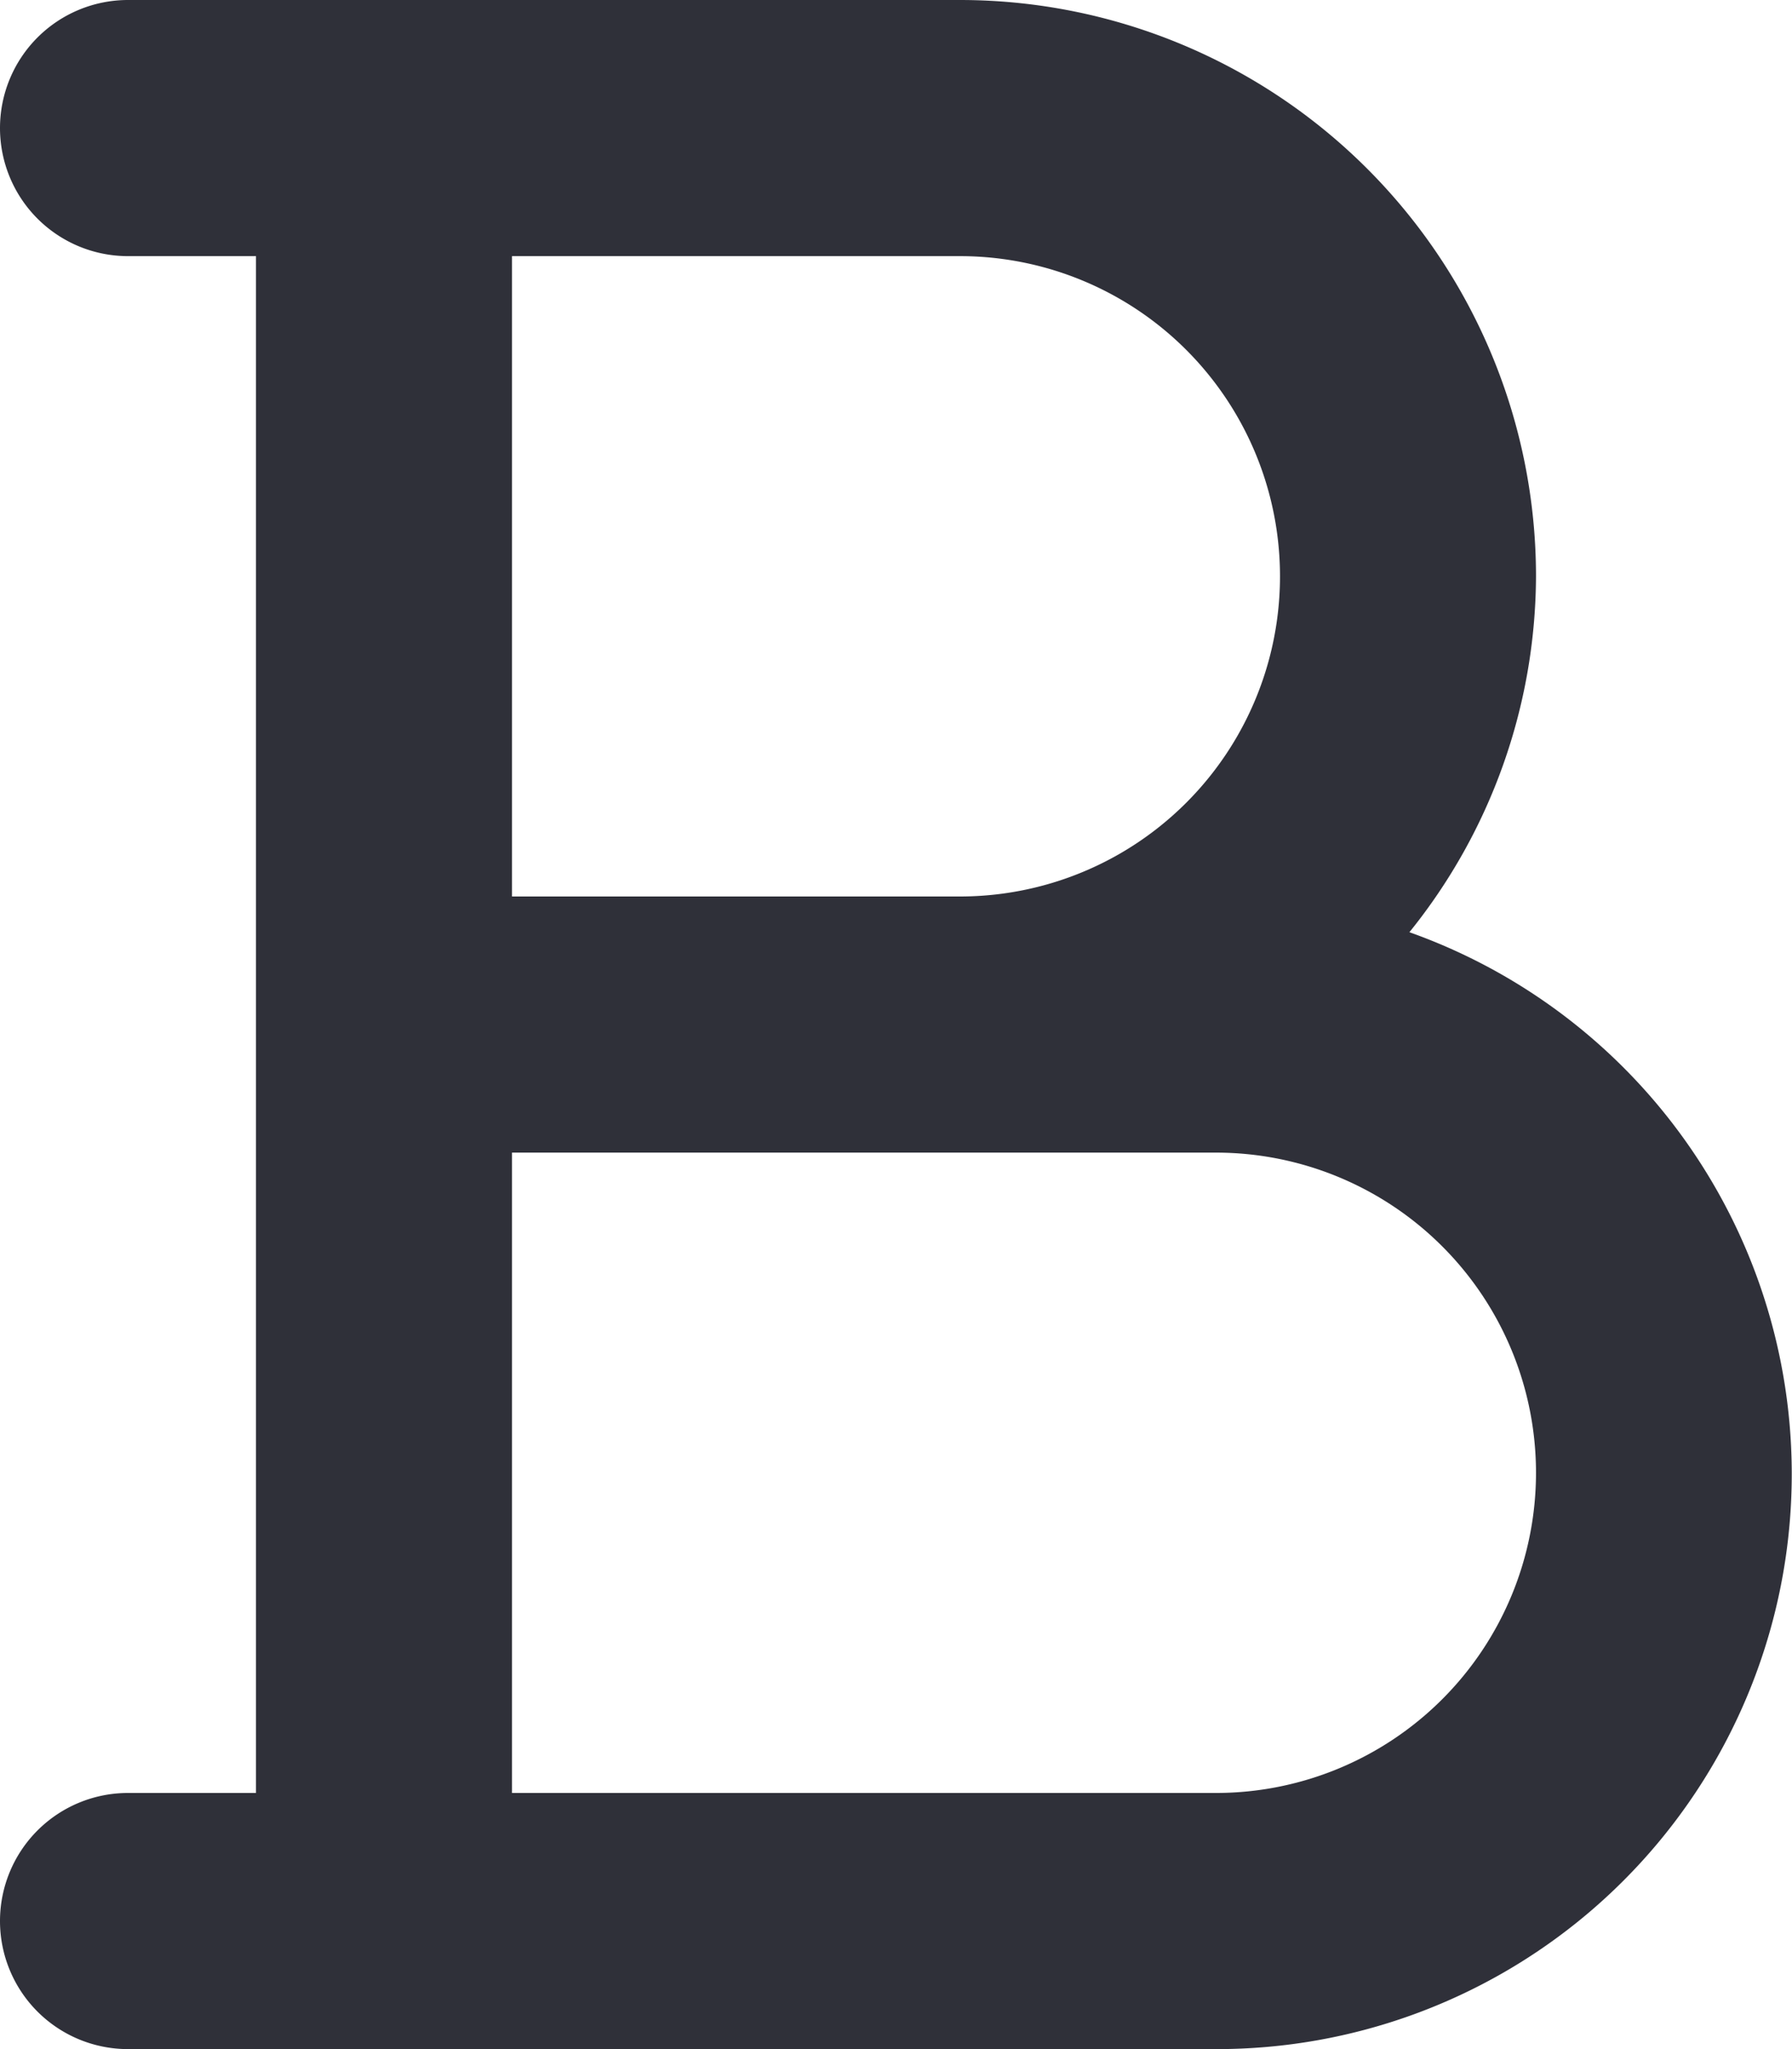 <svg xmlns="http://www.w3.org/2000/svg" fill="none" viewBox="0 0 14 16">
  <path fill="#2F3039" d="M11.011 7.279A4.448 4.448 0 0 0 12 4.5 4.5 4.5 0 0 0 7.5 0H1a1 1 0 0 0 0 2h1v12H1a1 1 0 0 0 0 2h8.5a4.49 4.49 0 0 0 1.511-8.721ZM10 4.5A2.5 2.5 0 0 1 7.5 7H4V2h3.5A2.5 2.5 0 0 1 10 4.5ZM9.5 14H4V9h5.5a2.5 2.5 0 0 1 0 5Z"/>
</svg>
